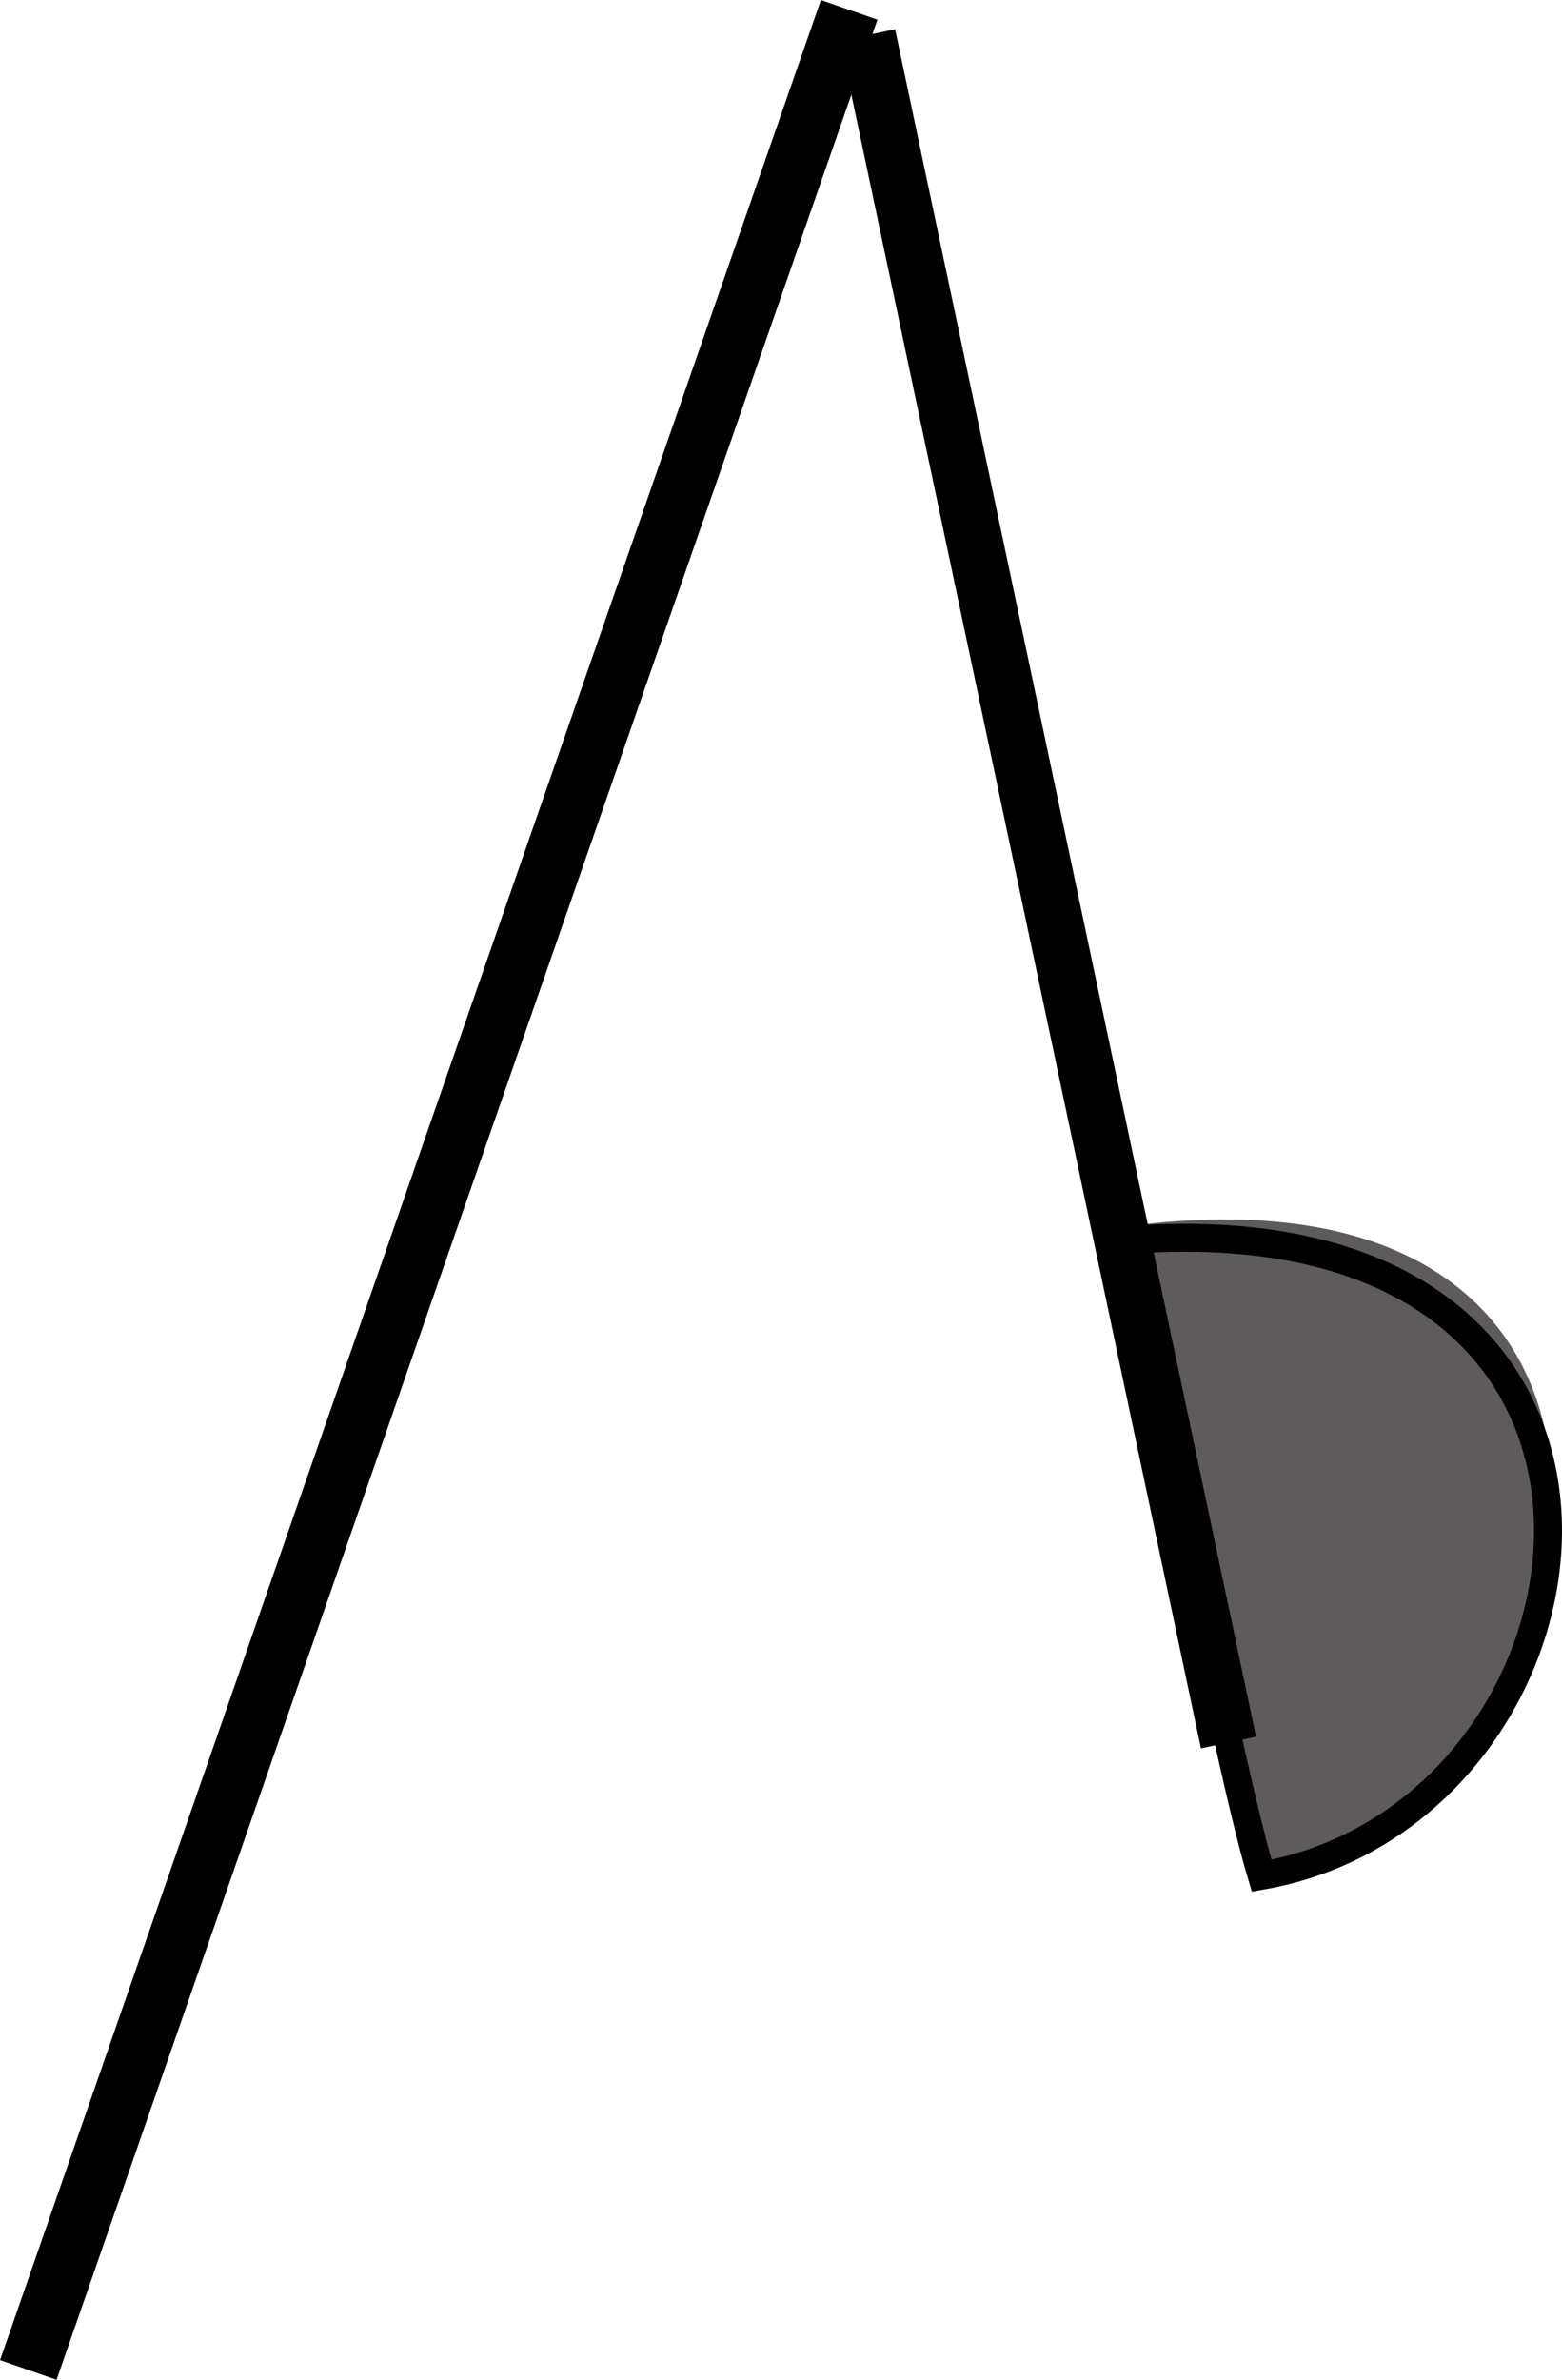 <?xml version="1.0" encoding="utf-8"?>
<!-- Generator: Adobe Illustrator 24.0.2, SVG Export Plug-In . SVG Version: 6.00 Build 0)  -->
<svg version="1.1" id="Layer_1" xmlns="http://www.w3.org/2000/svg" xmlns:xlink="http://www.w3.org/1999/xlink" x="0px" y="0px"
	 viewBox="0 0 22.191 33.799" enable-background="new 0 0 22.191 33.799" xml:space="preserve">
<g>
	<path fill="#5F5B5D" d="M15.953,17.424c0,0,1.315,7.016,1.97,9.216C22.81,25.7,24.697,16.224,15.953,17.424z"/>
	<line fill="none" stroke="#000000" stroke-width="0.85" stroke-miterlimit="10" x1="0.402" y1="33.659" x2="12.064" y2="0.14"/>
	<path fill="none" stroke="#000000" stroke-width="0.397" stroke-miterlimit="10" d="M16.059,17.608c0,0,1.25,6.968,1.865,9.032
		C23.071,25.735,24.239,17.017,16.059,17.608z"/>
	<line fill="none" stroke="#000000" stroke-width="0.8" stroke-miterlimit="10" x1="12.325" y1="0.498" x2="17.453" y2="24.748"/>
</g>
<g>
</g>
<g>
</g>
<g>
</g>
<g>
</g>
<g>
</g>
<g>
</g>
</svg>
